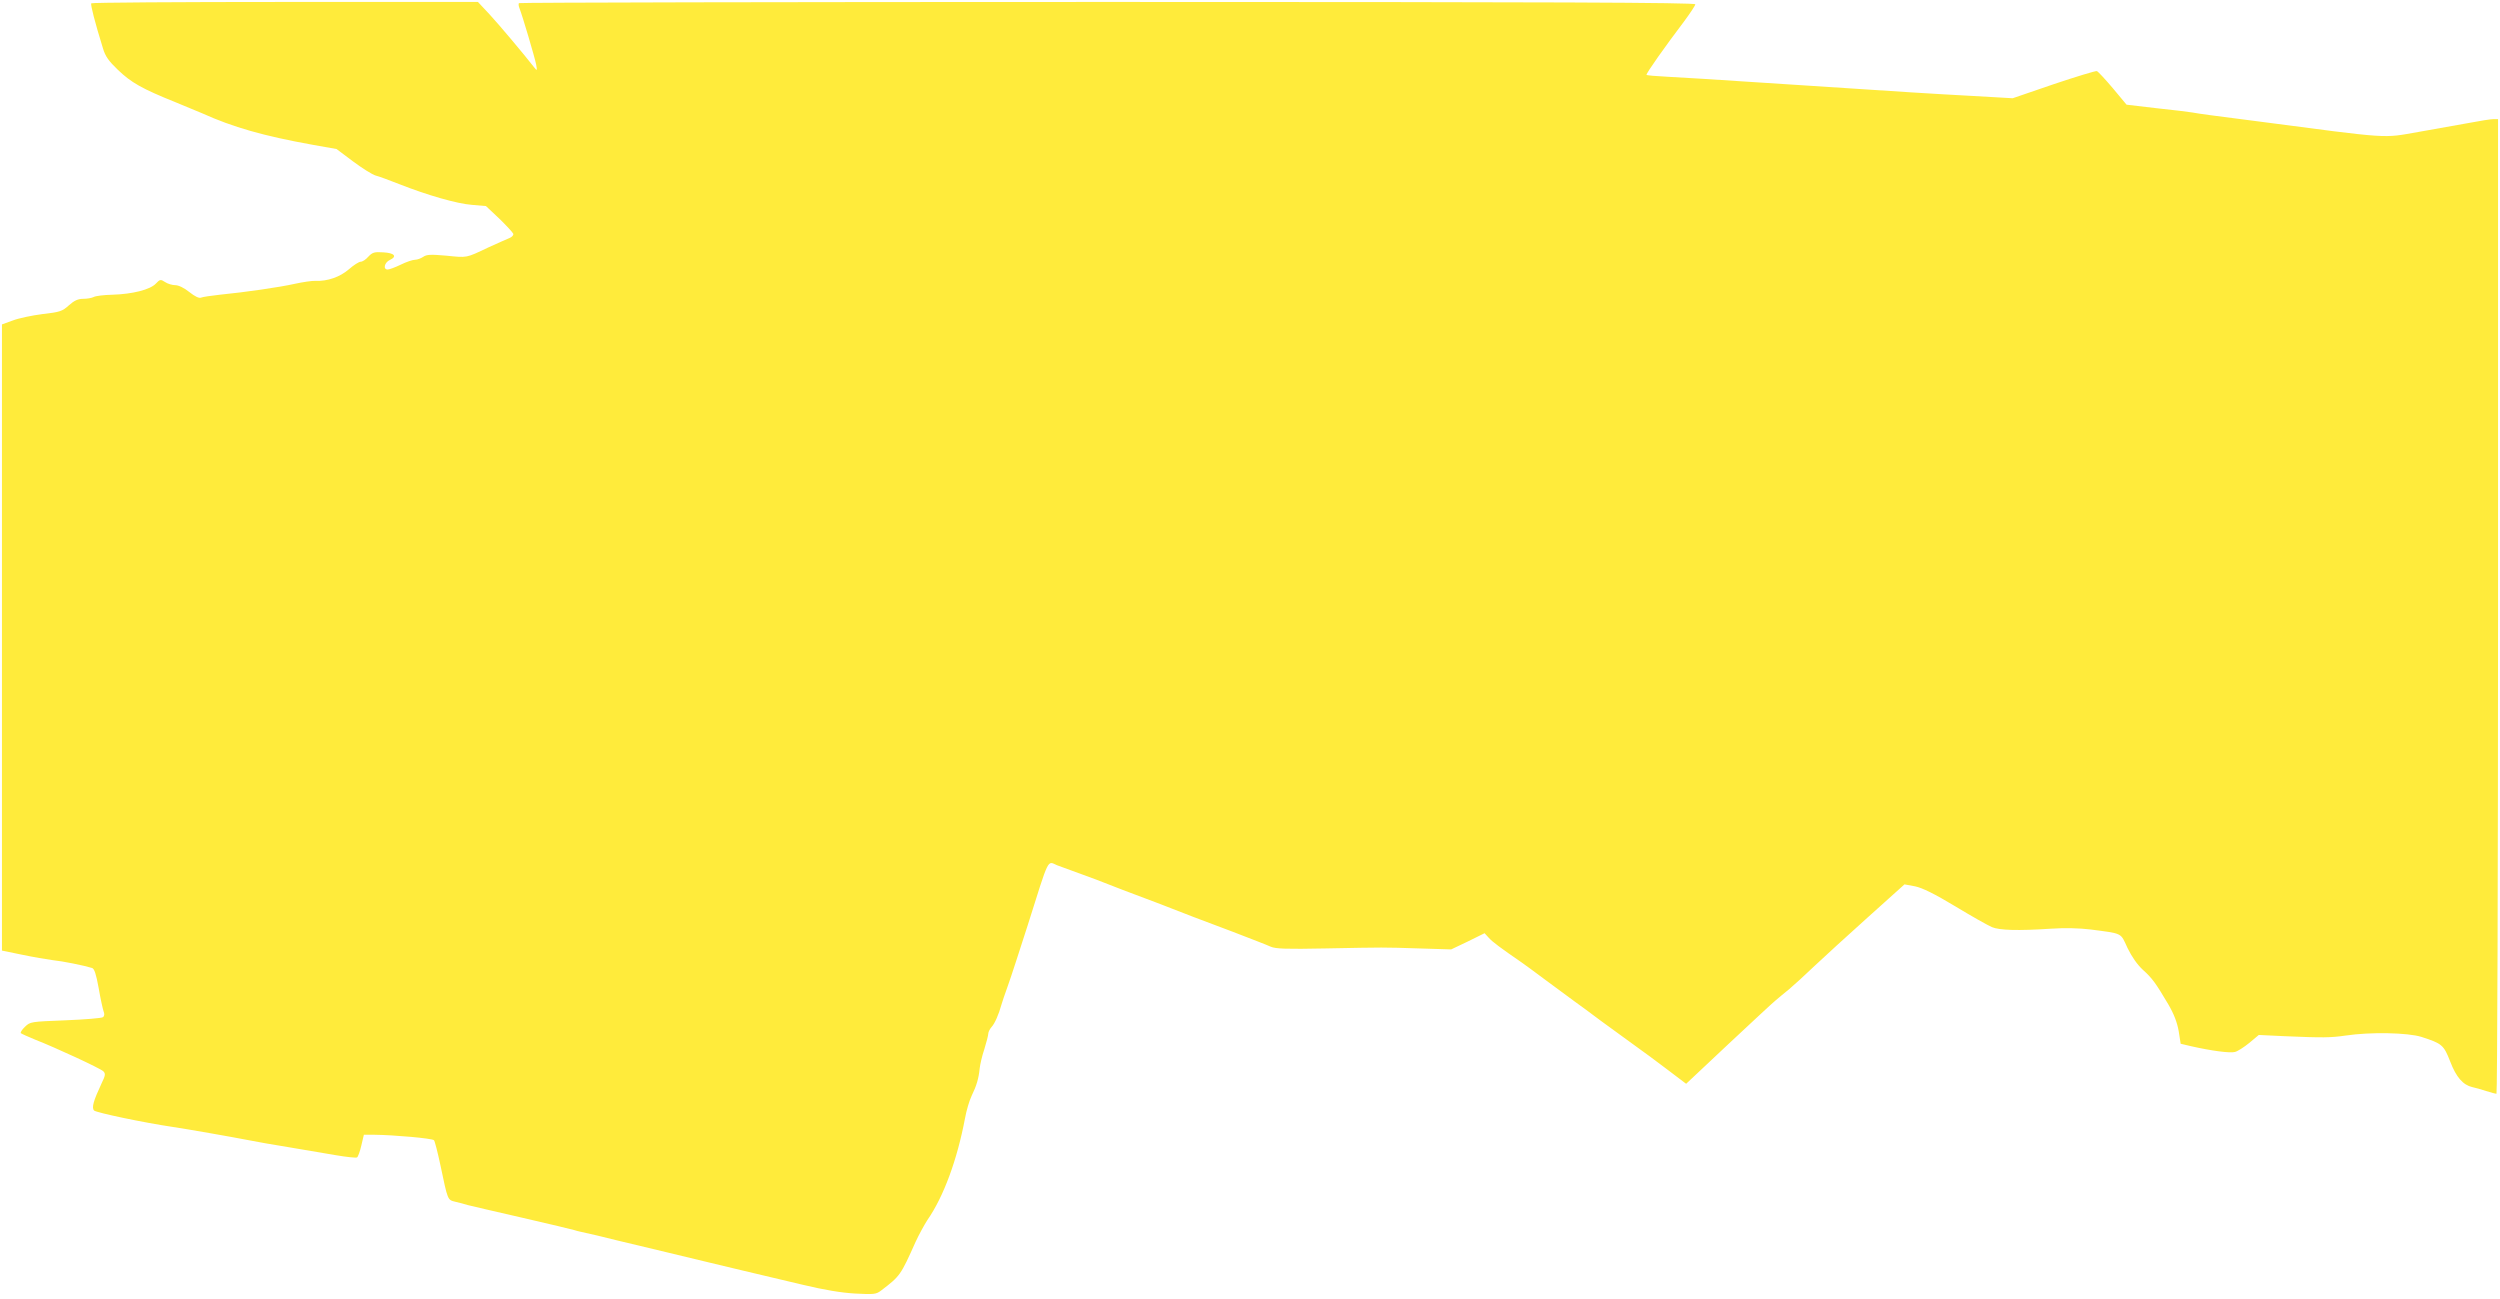 <?xml version="1.0" standalone="no"?>
<!DOCTYPE svg PUBLIC "-//W3C//DTD SVG 20010904//EN"
 "http://www.w3.org/TR/2001/REC-SVG-20010904/DTD/svg10.dtd">
<svg version="1.0" xmlns="http://www.w3.org/2000/svg"
 width="1280pt" height="665pt" viewBox="0 0 1280 665"
 preserveAspectRatio="xMidYMid meet">
<g transform="translate(0,665) scale(0.1,-0.1)"
fill="#ffeb3b" stroke="none">
<path d="M467 6633 c-4 -7 19 -98 60 -230 12 -41 29 -65 77 -111 68 -65 122
-96 296 -166 63 -26 124 -51 135 -56 157 -71 314 -116 564 -161 l124 -22 84
-63 c47 -35 99 -68 117 -73 17 -4 72 -25 121 -44 142 -56 294 -100 372 -106
l71 -6 69 -65 c37 -36 69 -71 71 -77 2 -7 -7 -17 -20 -22 -13 -5 -61 -27 -108
-48 -116 -55 -106 -53 -215 -42 -80 7 -101 6 -118 -6 -12 -8 -31 -15 -42 -15
-12 0 -45 -11 -73 -25 -29 -14 -59 -25 -67 -25 -25 0 -17 36 11 49 39 18 24
36 -34 39 -45 3 -55 0 -76 -22 -13 -15 -30 -26 -39 -26 -9 0 -36 -17 -61 -39
-45 -39 -110 -62 -171 -59 -16 1 -64 -6 -105 -15 -80 -18 -254 -43 -385 -56
-44 -5 -87 -11 -96 -15 -10 -4 -31 6 -60 29 -26 21 -55 35 -72 35 -15 0 -39 7
-52 16 -23 15 -26 14 -47 -8 -29 -31 -120 -54 -223 -57 -43 -1 -86 -6 -96 -12
-10 -5 -34 -9 -53 -9 -27 0 -46 -9 -73 -33 -34 -31 -47 -35 -135 -45 -54 -7
-122 -21 -153 -33 l-55 -20 0 -1603 0 -1603 102 -21 c57 -12 128 -24 158 -28
50 -5 159 -27 201 -40 12 -3 21 -31 34 -102 9 -53 21 -107 25 -119 6 -14 5
-25 -3 -31 -7 -5 -93 -12 -192 -16 -177 -7 -180 -7 -207 -33 -16 -15 -25 -30
-21 -33 5 -4 37 -18 73 -33 105 -41 334 -147 349 -162 12 -12 11 -21 -9 -62
-42 -90 -52 -125 -38 -139 12 -11 254 -62 403 -84 68 -10 297 -50 400 -70 28
-6 115 -21 195 -34 80 -14 189 -32 242 -41 53 -9 101 -14 106 -11 5 3 15 30
22 61 l13 55 56 0 c96 -1 293 -18 303 -28 4 -4 19 -62 33 -128 38 -181 36
-177 76 -187 19 -4 48 -12 64 -17 17 -4 143 -34 280 -65 138 -32 257 -60 265
-63 8 -3 22 -6 30 -8 22 -4 149 -34 190 -45 19 -5 112 -27 205 -49 94 -23 215
-52 270 -65 100 -24 170 -41 475 -113 113 -27 198 -41 269 -45 97 -5 107 -4
133 16 97 74 99 77 176 249 17 37 44 86 60 111 84 121 153 310 193 522 7 39
22 90 34 115 25 51 36 89 41 140 2 19 12 64 24 99 11 35 20 71 20 79 0 8 8 24
17 34 16 17 37 65 50 113 3 11 18 56 34 100 16 44 60 181 100 305 113 358 100
332 151 310 13 -5 68 -25 123 -45 55 -20 109 -40 120 -45 19 -8 144 -56 265
-101 30 -12 64 -24 75 -29 44 -18 158 -61 315 -120 91 -35 179 -69 196 -77 25
-11 78 -13 280 -9 314 6 289 6 481 0 l163 -5 86 41 85 42 22 -24 c19 -21 58
-50 171 -128 12 -8 66 -48 121 -89 55 -41 120 -89 145 -107 25 -18 87 -63 137
-101 51 -37 127 -93 169 -123 42 -30 120 -87 172 -127 l95 -72 216 203 c119
111 227 212 241 223 14 12 45 38 70 58 25 21 83 74 130 119 47 44 170 157 274
250 l187 168 54 -10 c38 -8 99 -38 207 -103 84 -51 168 -98 187 -106 38 -16
132 -19 300 -8 73 5 148 3 205 -4 167 -22 152 -15 189 -95 22 -45 50 -85 78
-111 49 -44 66 -68 130 -176 30 -51 46 -94 54 -139 l10 -64 55 -13 c102 -23
198 -36 223 -29 13 3 46 24 73 46 l49 41 125 -6 c208 -9 242 -8 320 3 127 19
318 15 388 -7 105 -34 114 -41 147 -126 31 -81 66 -120 113 -131 15 -3 47 -12
71 -20 25 -8 48 -14 53 -14 4 0 8 1123 8 2495 l0 2495 -24 0 c-14 0 -71 -9
-128 -20 -57 -10 -173 -31 -258 -46 -184 -32 -130 -36 -830 56 -242 31 -279
36 -325 44 -16 3 -99 13 -184 22 l-153 18 -70 84 c-39 46 -75 85 -82 88 -6 2
-105 -28 -221 -67 l-210 -72 -210 12 c-222 12 -330 19 -830 52 -576 38 -620
40 -727 46 -60 3 -108 7 -108 10 0 10 93 142 193 274 31 42 57 81 57 87 0 9
-731 12 -3008 12 -1655 0 -3011 -3 -3015 -6 -3 -3 -2 -16 3 -27 15 -38 78
-251 85 -287 6 -33 5 -34 -10 -15 -53 68 -179 218 -229 272 l-59 63 -988 0
c-543 0 -990 -3 -992 -7z"/>
</g>
</svg>
